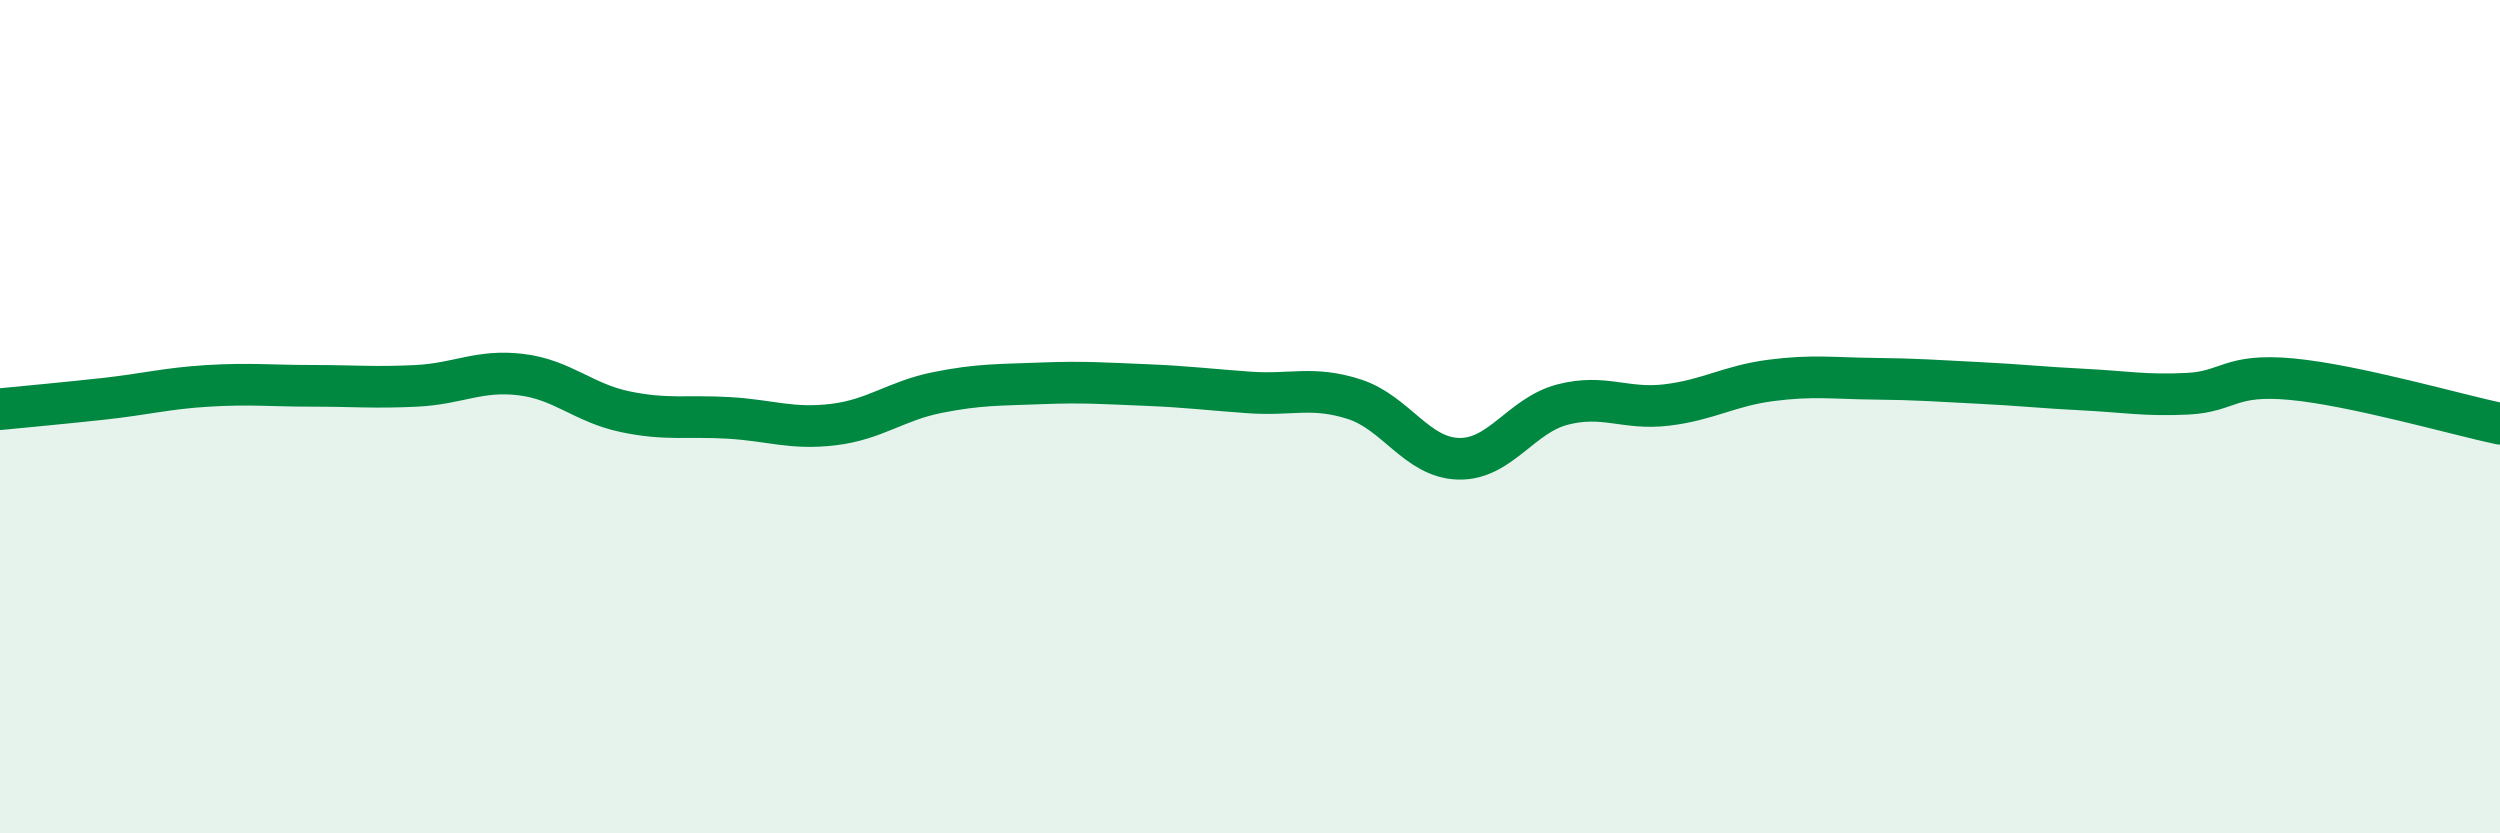
    <svg width="60" height="20" viewBox="0 0 60 20" xmlns="http://www.w3.org/2000/svg">
      <path
        d="M 0,9.82 C 0.5,9.77 1.5,9.68 2.5,9.57 C 3.5,9.46 4,9.32 5,9.26 C 6,9.2 6.5,9.26 7.5,9.26 C 8.5,9.26 9,9.31 10,9.26 C 11,9.21 11.5,8.87 12.5,8.99 C 13.5,9.11 14,9.67 15,9.88 C 16,10.09 16.5,9.97 17.5,10.03 C 18.5,10.09 19,10.31 20,10.19 C 21,10.07 21.5,9.62 22.5,9.42 C 23.5,9.22 24,9.24 25,9.2 C 26,9.16 26.5,9.2 27.5,9.24 C 28.5,9.28 29,9.35 30,9.42 C 31,9.49 31.5,9.26 32.5,9.58 C 33.5,9.9 34,10.98 35,11.01 C 36,11.04 36.5,9.97 37.5,9.71 C 38.5,9.45 39,9.84 40,9.72 C 41,9.6 41.5,9.26 42.5,9.13 C 43.5,9 44,9.08 45,9.09 C 46,9.1 46.5,9.14 47.5,9.19 C 48.5,9.24 49,9.3 50,9.35 C 51,9.4 51.5,9.5 52.5,9.45 C 53.5,9.4 53.5,8.96 55,9.1 C 56.5,9.24 59,9.96 60,10.17L60 20L0 20Z"
        fill="#008740"
        opacity="0.1"
        stroke-linecap="round"
        stroke-linejoin="round"
      />
      <path
        d="M 0,9.82 C 0.5,9.77 1.5,9.68 2.5,9.57 C 3.5,9.46 4,9.32 5,9.26 C 6,9.2 6.5,9.26 7.5,9.26 C 8.5,9.26 9,9.31 10,9.26 C 11,9.21 11.5,8.87 12.5,8.99 C 13.5,9.11 14,9.67 15,9.88 C 16,10.09 16.5,9.97 17.5,10.03 C 18.5,10.09 19,10.31 20,10.19 C 21,10.07 21.5,9.62 22.5,9.42 C 23.5,9.22 24,9.24 25,9.2 C 26,9.16 26.5,9.2 27.5,9.24 C 28.5,9.28 29,9.35 30,9.42 C 31,9.49 31.5,9.26 32.5,9.58 C 33.5,9.9 34,10.98 35,11.01 C 36,11.04 36.5,9.97 37.5,9.71 C 38.5,9.45 39,9.84 40,9.72 C 41,9.6 41.5,9.26 42.5,9.13 C 43.5,9 44,9.08 45,9.09 C 46,9.1 46.5,9.14 47.5,9.19 C 48.5,9.24 49,9.3 50,9.35 C 51,9.4 51.5,9.5 52.5,9.45 C 53.5,9.4 53.5,8.96 55,9.1 C 56.5,9.24 59,9.96 60,10.17"
        stroke="#008740"
        stroke-width="1"
        fill="none"
        stroke-linecap="round"
        stroke-linejoin="round"
      />
    </svg>
  